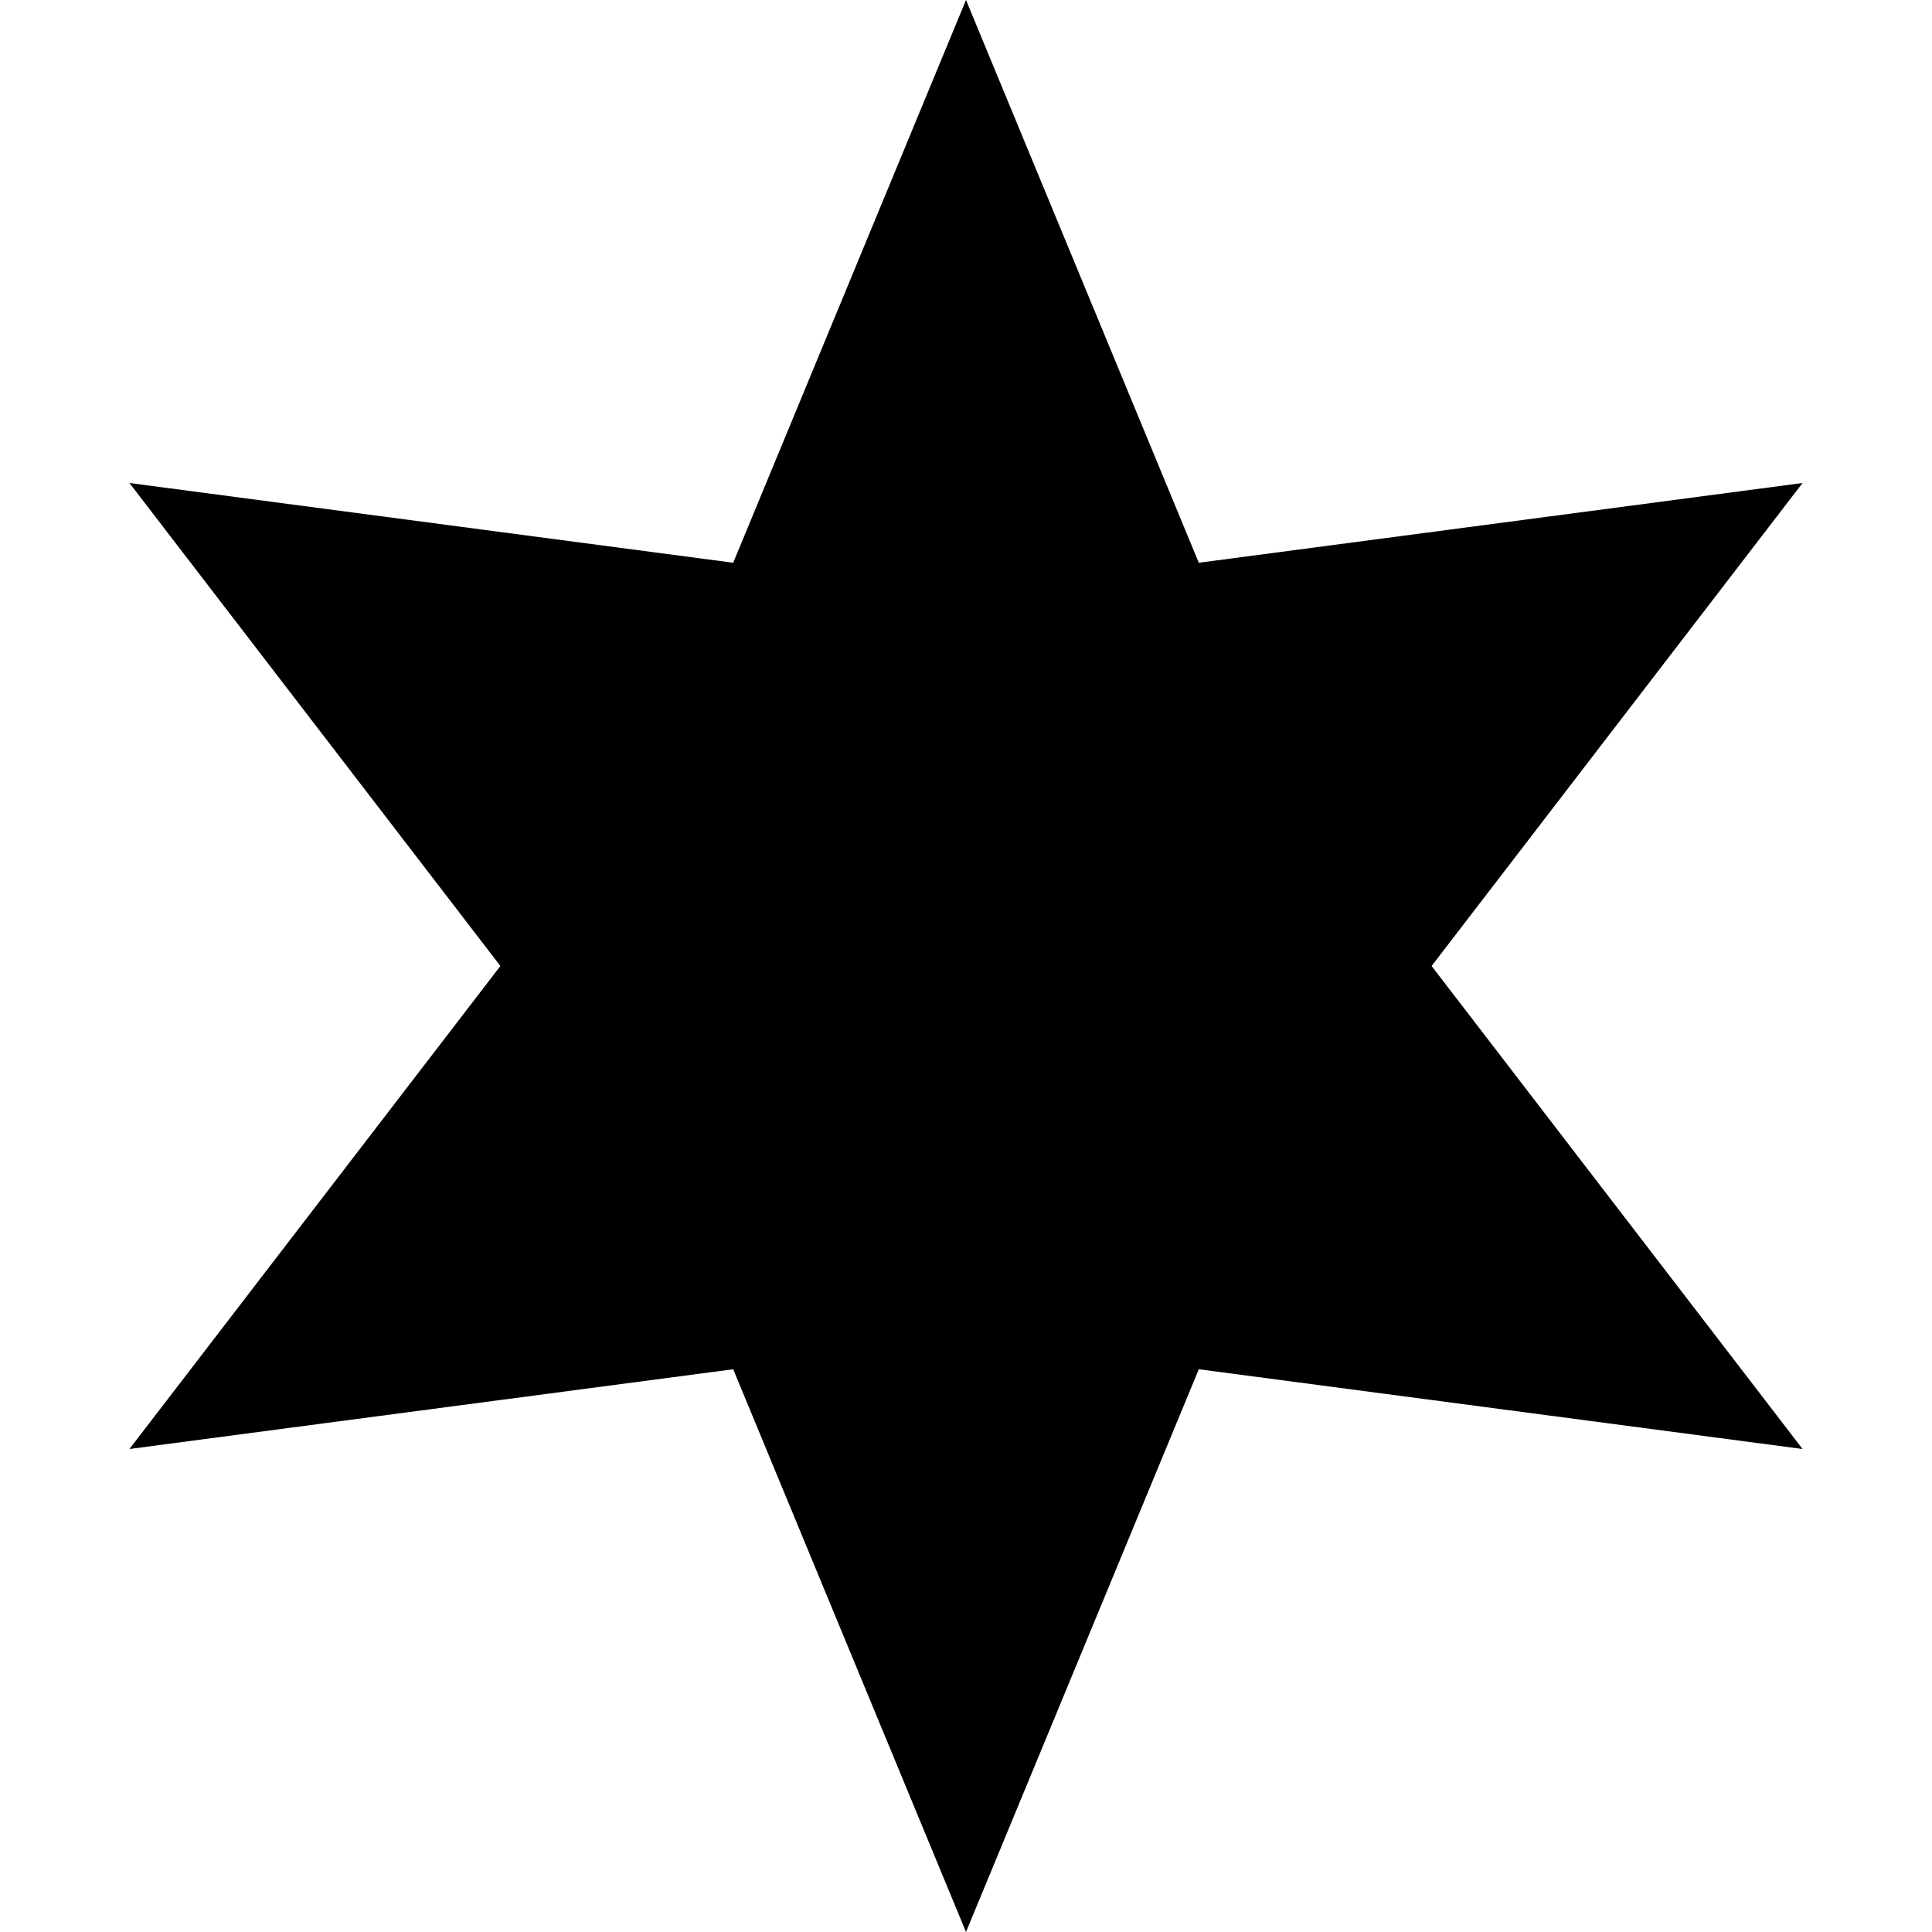 <svg width="32" height="32" viewBox="0 0 32 32" fill="none" xmlns="http://www.w3.org/2000/svg">
<path d="M16 0L19.856 9.321L29.856 8L23.712 16L29.856 24L19.856 22.679L16 32L12.144 22.679L2.144 24L8.288 16L2.144 8L12.144 9.321L16 0Z" fill="currentColor"/>
</svg>
